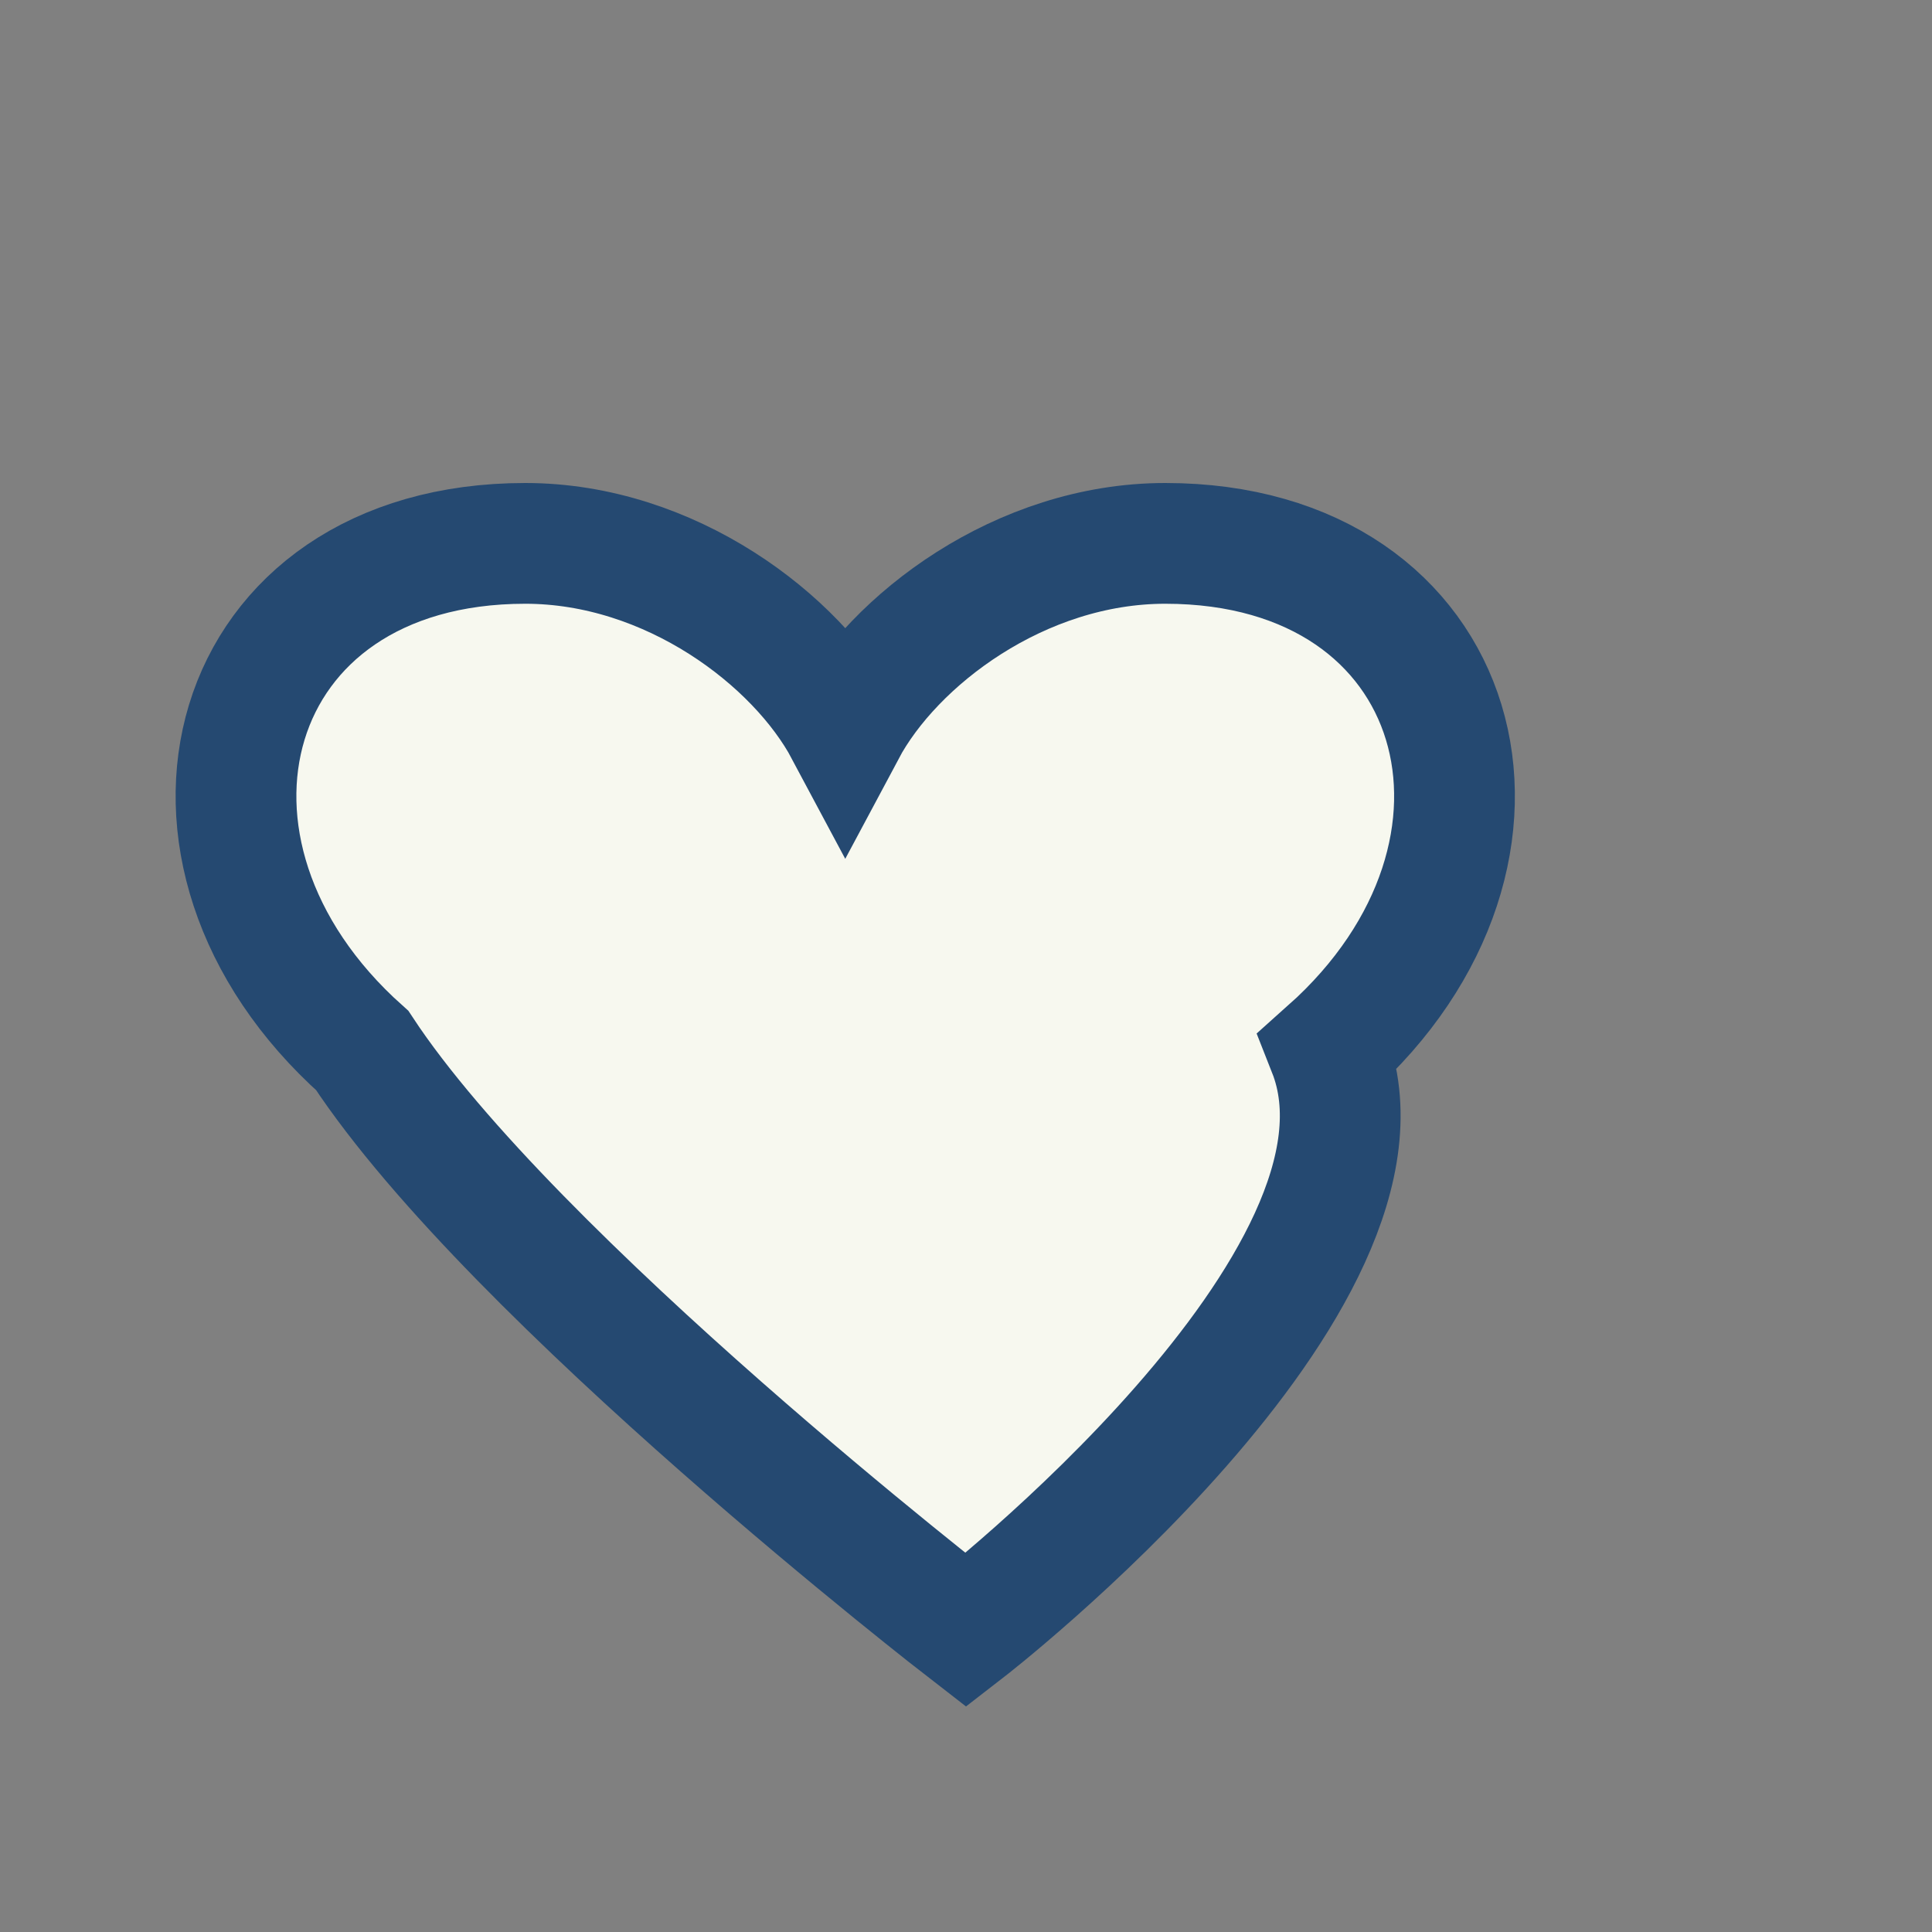 <?xml version="1.0" encoding="UTF-8"?>
<svg xmlns="http://www.w3.org/2000/svg" width="32" height="32" viewBox="0 0 32 32"><rect x="0" y="0" width="32" height="32" fill="#808080" stroke="none"/><path d="M16 27s-7.5-5.8-10-9.6C2.3 14.1 3.7 9 8.7 9c2.4 0 4.5 1.6 5.3 3.1C14.8 10.6 16.9 9 19.3 9c5 0 6.4 5.1 2.7 8.4C23.5 21.2 16 27 16 27z" fill="#F7F8EF" stroke="#254971" stroke-width="2"/></svg>